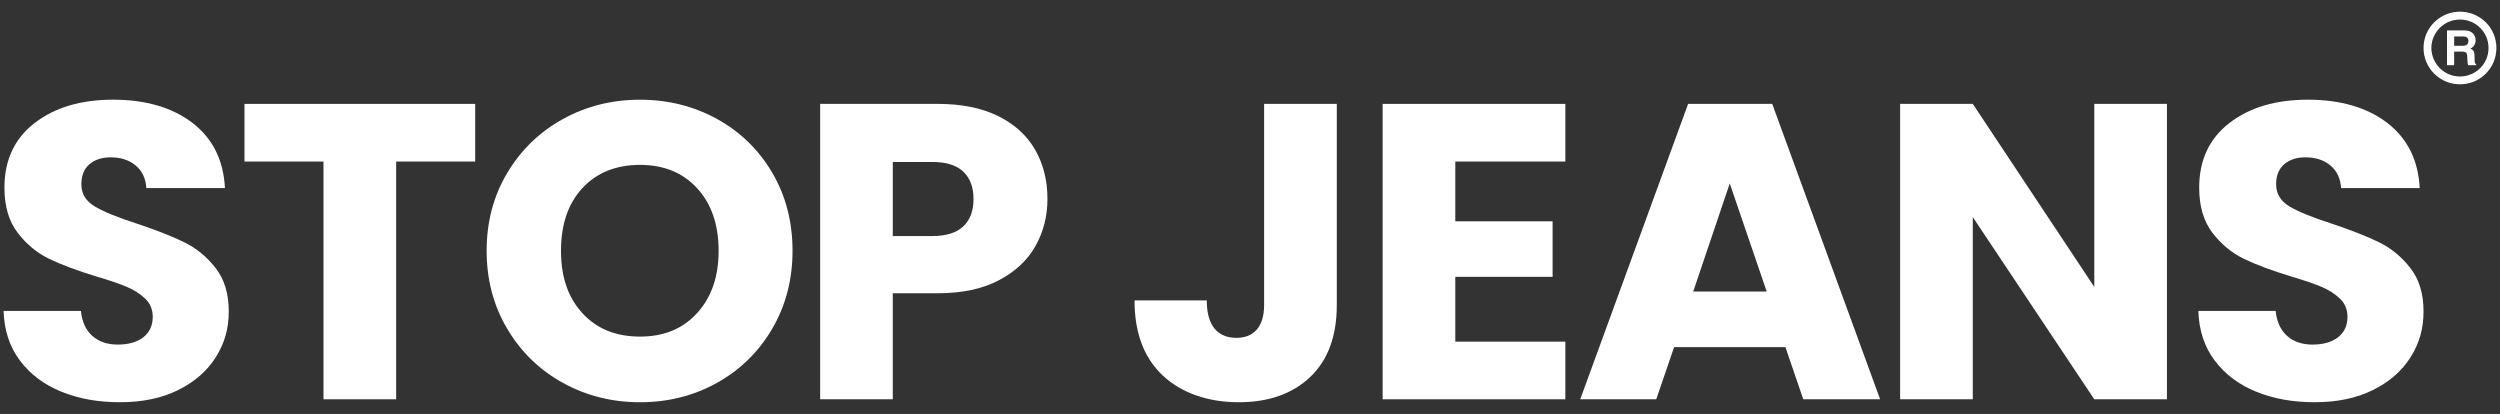 <svg xmlns="http://www.w3.org/2000/svg" fill="none" viewBox="0 0 151 25" height="25" width="151">
<rect x="0" y="0" width="151" height="25" fill="#333333" stroke="none"/>
<g clip-path="url(#clip0_4_14)">
<path fill="white" d="M3.707 23.659C2.663 23.235 1.829 22.608 1.205 21.779C0.58 20.949 0.252 19.948 0.217 18.78H4.887C4.955 19.441 5.187 19.944 5.581 20.292C5.973 20.64 6.487 20.813 7.12 20.813C7.753 20.813 8.283 20.665 8.66 20.368C9.035 20.071 9.225 19.661 9.225 19.136C9.225 18.697 9.074 18.331 8.775 18.043C8.475 17.755 8.107 17.519 7.671 17.332C7.236 17.145 6.615 16.934 5.81 16.696C4.647 16.341 3.697 15.985 2.961 15.629C2.226 15.272 1.594 14.748 1.063 14.053C0.532 13.358 0.268 12.451 0.268 11.332C0.268 9.673 0.874 8.371 2.09 7.431C3.304 6.491 4.886 6.021 6.838 6.021C8.789 6.021 10.421 6.491 11.636 7.431C12.85 8.371 13.501 9.68 13.586 11.358H8.838C8.804 10.782 8.59 10.329 8.198 9.998C7.804 9.668 7.3 9.503 6.683 9.503C6.154 9.503 5.725 9.643 5.401 9.922C5.075 10.203 4.914 10.604 4.914 11.129C4.914 11.706 5.188 12.154 5.735 12.476C6.282 12.799 7.138 13.145 8.301 13.518C9.464 13.908 10.409 14.28 11.136 14.636C11.864 14.993 12.492 15.509 13.022 16.188C13.552 16.865 13.817 17.737 13.817 18.805C13.817 19.873 13.557 20.745 13.035 21.574C12.514 22.404 11.756 23.066 10.764 23.557C9.772 24.049 8.6 24.294 7.248 24.294C5.897 24.294 4.751 24.081 3.708 23.657"></path>
<path fill="white" d="M28.701 6.275V9.757H23.928V24.117H19.539V9.757H14.766V6.275H28.701Z"></path>
<path fill="white" d="M33.999 23.126C32.588 22.347 31.467 21.259 30.638 19.861C29.808 18.463 29.393 16.891 29.393 15.146C29.393 13.401 29.808 11.834 30.638 10.444C31.467 9.055 32.588 7.97 33.999 7.191C35.411 6.412 36.964 6.022 38.657 6.022C40.35 6.022 41.903 6.412 43.315 7.191C44.726 7.97 45.837 9.055 46.651 10.444C47.463 11.834 47.869 13.402 47.869 15.146C47.869 16.89 47.459 18.463 46.638 19.861C45.817 21.259 44.705 22.347 43.302 23.126C41.899 23.905 40.351 24.295 38.658 24.295C36.965 24.295 35.412 23.905 34 23.126M42.109 18.907C42.972 17.958 43.405 16.705 43.405 15.145C43.405 13.585 42.972 12.311 42.109 11.371C41.243 10.431 40.094 9.959 38.657 9.959C37.219 9.959 36.043 10.427 35.18 11.358C34.315 12.29 33.884 13.553 33.884 15.145C33.884 16.738 34.315 17.979 35.18 18.92C36.043 19.86 37.202 20.33 38.657 20.33C40.112 20.33 41.243 19.856 42.109 18.906"></path>
<path fill="white" d="M62.547 14.853C62.069 15.709 61.333 16.399 60.34 16.924C59.349 17.449 58.117 17.712 56.645 17.712H53.924V24.117H49.537V6.275H56.645C58.082 6.275 59.297 6.521 60.289 7.011C61.281 7.504 62.025 8.181 62.522 9.045C63.018 9.908 63.266 10.901 63.266 12.018C63.266 13.052 63.026 13.996 62.547 14.852M58.185 13.671C58.595 13.281 58.8 12.731 58.8 12.02C58.8 11.309 58.595 10.758 58.185 10.368C57.774 9.978 57.149 9.783 56.311 9.783H53.925V14.257H56.311C57.149 14.257 57.774 14.062 58.185 13.671Z"></path>
<path fill="white" d="M80.742 6.275V18.424C80.742 20.305 80.207 21.754 79.137 22.77C78.068 23.786 76.627 24.295 74.814 24.295C73.001 24.295 71.392 23.761 70.245 22.694C69.099 21.626 68.525 20.11 68.525 18.144H72.889C72.889 18.891 73.042 19.453 73.35 19.835C73.657 20.215 74.103 20.406 74.685 20.406C75.215 20.406 75.625 20.237 75.916 19.897C76.207 19.56 76.352 19.068 76.352 18.423V6.274H80.742V6.275Z"></path>
<path fill="white" d="M87.9 9.757V13.367H93.777V16.721H87.9V20.635H94.547V24.117H83.511V6.275H94.547V9.757H87.9Z"></path>
<path fill="white" d="M107.839 20.966H101.116L100.037 24.117H95.445L101.962 6.275H107.043L113.56 24.117H108.917L107.839 20.966ZM106.709 17.61L104.477 11.079L102.27 17.61H106.709Z"></path>
<path fill="white" d="M130.883 24.117H126.495L119.156 13.112V24.117H114.768V6.274H119.156L126.495 17.33V6.274H130.883V24.117Z"></path>
<path fill="white" d="M136.271 23.659C135.228 23.235 134.393 22.608 133.77 21.779C133.144 20.949 132.816 19.948 132.781 18.78H137.45C137.518 19.441 137.751 19.944 138.144 20.292C138.537 20.64 139.05 20.813 139.683 20.813C140.316 20.813 140.847 20.665 141.223 20.368C141.6 20.071 141.788 19.661 141.788 19.136C141.788 18.697 141.638 18.331 141.338 18.043C141.039 17.755 140.671 17.519 140.236 17.332C139.799 17.145 139.178 16.934 138.375 16.696C137.211 16.341 136.26 15.985 135.526 15.629C134.789 15.272 134.156 14.748 133.627 14.053C133.095 13.358 132.831 12.451 132.831 11.332C132.831 9.673 133.439 8.371 134.653 7.431C135.868 6.491 137.449 6.021 139.401 6.021C141.353 6.021 142.984 6.491 144.2 7.431C145.414 8.371 146.064 9.68 146.15 11.358H141.402C141.367 10.782 141.153 10.329 140.762 9.998C140.368 9.668 139.864 9.503 139.247 9.503C138.717 9.503 138.288 9.643 137.965 9.922C137.639 10.203 137.478 10.604 137.478 11.129C137.478 11.706 137.751 12.154 138.298 12.476C138.845 12.799 139.701 13.145 140.865 13.518C142.028 13.908 142.973 14.28 143.7 14.636C144.427 14.993 145.056 15.509 145.585 16.188C146.115 16.865 146.381 17.737 146.381 18.805C146.381 19.873 146.121 20.745 145.599 21.574C145.078 22.404 144.32 23.066 143.327 23.557C142.336 24.049 141.163 24.294 139.812 24.294C138.461 24.294 137.314 24.081 136.271 23.657"></path>
<path fill="white" d="M148.584 0.705C149.192 0.705 149.744 0.951 150.14 1.347C150.541 1.743 150.783 2.293 150.783 2.896C150.783 3.499 150.54 4.054 150.14 4.45C149.744 4.851 149.192 5.091 148.584 5.091C147.975 5.091 147.424 4.851 147.027 4.45C146.627 4.054 146.382 3.502 146.382 2.896C146.382 2.29 146.627 1.742 147.027 1.347C147.424 0.951 147.975 0.705 148.584 0.705ZM149.804 1.687C149.492 1.372 149.063 1.181 148.584 1.181C148.105 1.181 147.673 1.372 147.361 1.687C147.053 1.993 146.855 2.424 146.855 2.896C146.855 3.368 147.053 3.804 147.361 4.114C147.673 4.425 148.108 4.62 148.584 4.62C149.059 4.62 149.492 4.425 149.804 4.114C150.12 3.804 150.307 3.371 150.307 2.896C150.307 2.421 150.12 1.993 149.804 1.687Z"></path>
<path fill="white" d="M147.799 3.938V1.837H148.867C149.112 1.837 149.29 1.913 149.404 2.063C149.484 2.174 149.527 2.294 149.527 2.431C149.527 2.55 149.495 2.656 149.44 2.74C149.381 2.831 149.302 2.896 149.201 2.93C149.303 2.97 149.365 3.02 149.4 3.076C149.444 3.15 149.464 3.282 149.464 3.466C149.464 3.633 149.467 3.738 149.478 3.773C149.492 3.827 149.515 3.867 149.56 3.882V3.937H149.077C149.043 3.837 149.026 3.691 149.026 3.516C149.026 3.355 149.01 3.255 148.978 3.21C148.933 3.145 148.838 3.116 148.689 3.116H148.23V3.937H147.799V3.938ZM148.231 2.765H148.748C148.977 2.765 149.091 2.666 149.091 2.474C149.091 2.293 148.983 2.203 148.782 2.203H148.231V2.765Z"></path>
</g>
<defs>
<clipPath id="clip0_4_14">
<rect fill="white" height="25" width="151"></rect>
</clipPath>
</defs>
</svg>

